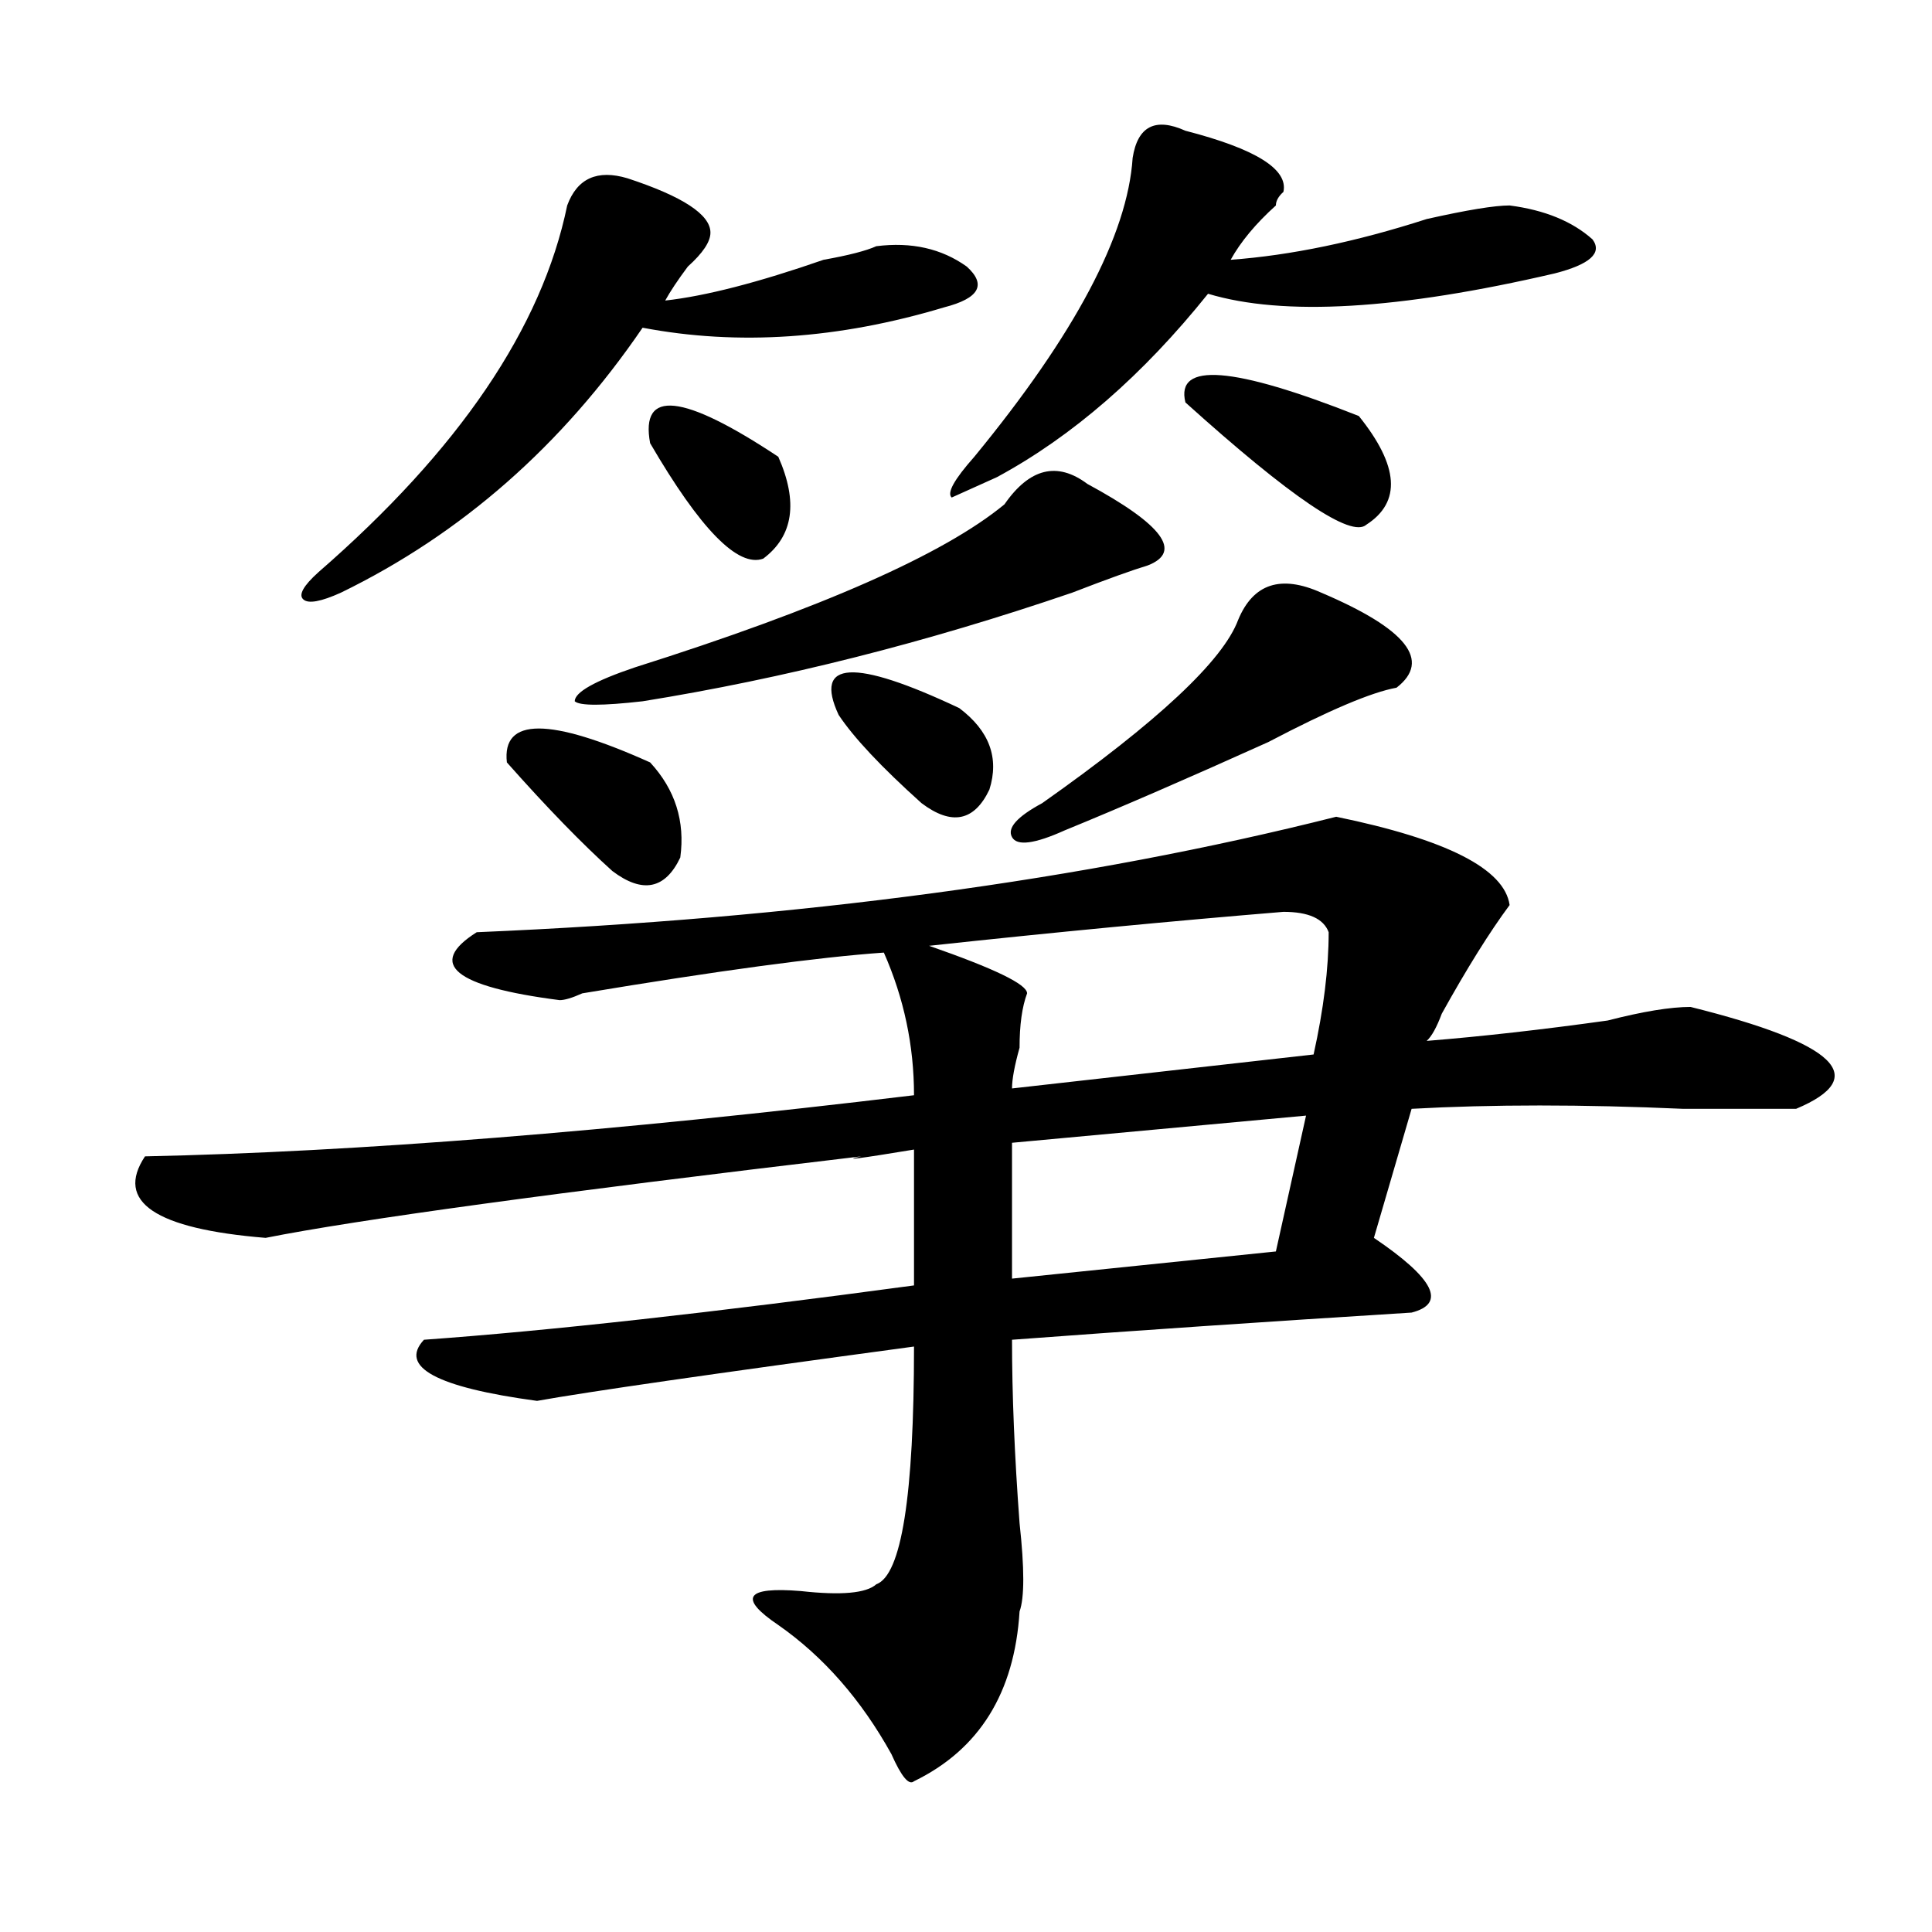 <?xml version="1.0" encoding="utf-8"?>
<!-- Generator: Adobe Illustrator 16.0.0, SVG Export Plug-In . SVG Version: 6.00 Build 0)  -->
<!DOCTYPE svg PUBLIC "-//W3C//DTD SVG 1.1//EN" "http://www.w3.org/Graphics/SVG/1.1/DTD/svg11.dtd">
<svg version="1.1" id="图层_1" xmlns="http://www.w3.org/2000/svg" xmlns:xlink="http://www.w3.org/1999/xlink" x="0px" y="0px"
	 width="1000px" height="1000px" viewBox="0 0 1000 1000" enable-background="new 0 0 1000 1000" xml:space="preserve">
<path d="M691.617,422.75c57.194,11.756,87.132,26.972,89.754,45.703c-10.427,14.063-22.134,32.85-35.121,56.25
	c-2.622,7.031-5.243,11.756-7.805,14.063c28.597-2.307,59.815-5.822,93.656-10.547c18.171-4.669,32.499-7.031,42.926-7.031
	c75.425,18.787,93.656,36.365,54.633,52.734c-13.048,0-32.56,0-58.535,0c-52.071-2.307-98.899-2.307-140.484,0l-19.512,66.797
	c31.219,21.094,37.683,34.003,19.512,38.672c-75.485,4.725-144.387,9.394-206.824,14.063c0,28.125,1.28,59.766,3.902,94.922
	c2.562,23.4,2.562,38.672,0,45.703c-2.622,42.188-20.853,71.466-54.633,87.891c-2.622,2.307-6.524-2.362-11.707-14.063
	c-15.609-28.125-35.121-50.428-58.535-66.797c-20.853-14.063-16.95-19.94,11.707-17.578c20.792,2.307,33.78,1.153,39.023-3.516
	c12.987-4.725,19.512-45.703,19.512-123.047c-104.083,14.063-169.142,23.456-195.117,28.125
	c-52.071-7.031-71.583-17.578-58.535-31.641c64.999-4.669,149.569-14.063,253.652-28.125v-70.313
	c-28.657,4.725-37.743,5.878-27.316,3.516c-158.716,18.787-261.457,32.85-308.285,42.188c-57.255-4.669-78.047-18.731-62.438-42.188
	c109.266-2.307,241.945-12.854,398.039-31.641c0-25.763-5.243-50.372-15.609-73.828c-33.841,2.362-85.852,9.394-156.094,21.094
	c-5.243,2.362-9.146,3.516-11.707,3.516c-54.633-7.031-68.962-18.731-42.926-35.156C413.21,475.484,561.499,455.6,691.617,422.75z
	 M324.797,92.281c28.597,9.394,42.926,18.787,42.926,28.125c0,4.725-3.902,10.547-11.707,17.578
	c-5.243,7.031-9.146,12.909-11.707,17.578c20.792-2.307,48.108-9.338,81.949-21.094c12.987-2.307,22.073-4.669,27.316-7.031
	c18.171-2.307,33.78,1.209,46.828,10.547c10.366,9.394,6.464,16.425-11.707,21.094c-54.633,16.425-106.704,19.94-156.094,10.547
	c-41.646,60.975-93.656,106.678-156.094,137.109c-10.427,4.725-16.95,5.878-19.512,3.516c-2.622-2.307,0-7.031,7.805-14.063
	c72.804-63.281,115.729-126.563,128.777-189.844C298.761,92.281,309.188,87.612,324.797,92.281z M262.359,394.625
	c-2.622-23.4,22.073-23.4,74.145,0c12.987,14.063,18.171,30.487,15.609,49.219c-7.805,16.425-19.512,18.787-35.121,7.031
	C301.383,436.813,283.151,418.081,262.359,394.625z M562.84,250.484c39.023,21.094,49.39,35.156,31.219,42.188
	c-7.805,2.362-20.853,7.031-39.023,14.063c-75.485,25.818-149.63,44.55-222.434,56.25c-20.853,2.362-32.56,2.362-35.121,0
	c0-4.669,10.366-10.547,31.219-17.578c96.218-30.432,159.996-58.557,191.215-84.375C532.901,242.3,547.23,238.784,562.84,250.484z
	 M336.504,229.391c-5.243-28.125,16.89-25.763,66.34,7.031c10.366,23.456,7.805,41.034-7.805,52.734
	C381.991,293.881,362.479,273.94,336.504,229.391z M434.063,370.016c-13.048-28.125,7.805-29.278,62.438-3.516
	c15.609,11.756,20.792,25.818,15.609,42.188c-7.805,16.425-19.512,18.787-35.121,7.031
	C456.136,396.987,441.867,381.771,434.063,370.016z M664.301,471.969c-57.255,4.725-118.411,10.547-183.41,17.578
	c33.78,11.756,50.73,19.94,50.73,24.609c-2.622,7.031-3.902,16.425-3.902,28.125c-2.622,9.394-3.902,16.425-3.902,21.094
	l156.094-17.578c5.183-23.4,7.805-44.494,7.805-63.281C685.093,475.484,677.288,471.969,664.301,471.969z M613.57,67.672
	c36.401,9.394,53.292,19.94,50.73,31.641c-2.622,2.362-3.902,4.725-3.902,7.031c-10.427,9.394-18.231,18.787-23.414,28.125
	c31.219-2.307,64.999-9.338,101.461-21.094c20.792-4.669,35.121-7.031,42.926-7.031c18.171,2.362,32.499,8.24,42.926,17.578
	c5.183,7.031-1.341,12.909-19.512,17.578c-80.669,18.787-140.484,22.303-179.508,10.547
	c-33.841,42.188-70.242,73.828-109.266,94.922l-23.414,10.547c-2.622-2.307,1.28-9.338,11.707-21.094
	c52.011-63.281,79.327-114.807,81.949-154.688C588.815,65.365,597.961,60.641,613.57,67.672z M683.813,306.734
	c44.206,18.787,57.194,35.156,39.023,49.219c-13.048,2.362-35.121,11.756-66.34,28.125c-41.646,18.787-76.767,34.003-105.363,45.703
	c-15.609,7.031-24.755,8.24-27.316,3.516c-2.622-4.669,2.562-10.547,15.609-17.578c59.815-42.188,93.656-73.828,101.461-94.922
	C648.691,302.065,662.96,297.396,683.813,306.734z M676.008,577.438L523.816,591.5v70.313l136.582-14.063L676.008,577.438z
	 M613.57,208.297c-5.243-21.094,24.694-18.731,89.754,7.031c20.792,25.818,22.073,44.55,3.902,56.25
	C699.422,278.609,668.203,257.516,613.57,208.297z"/>
</svg>
